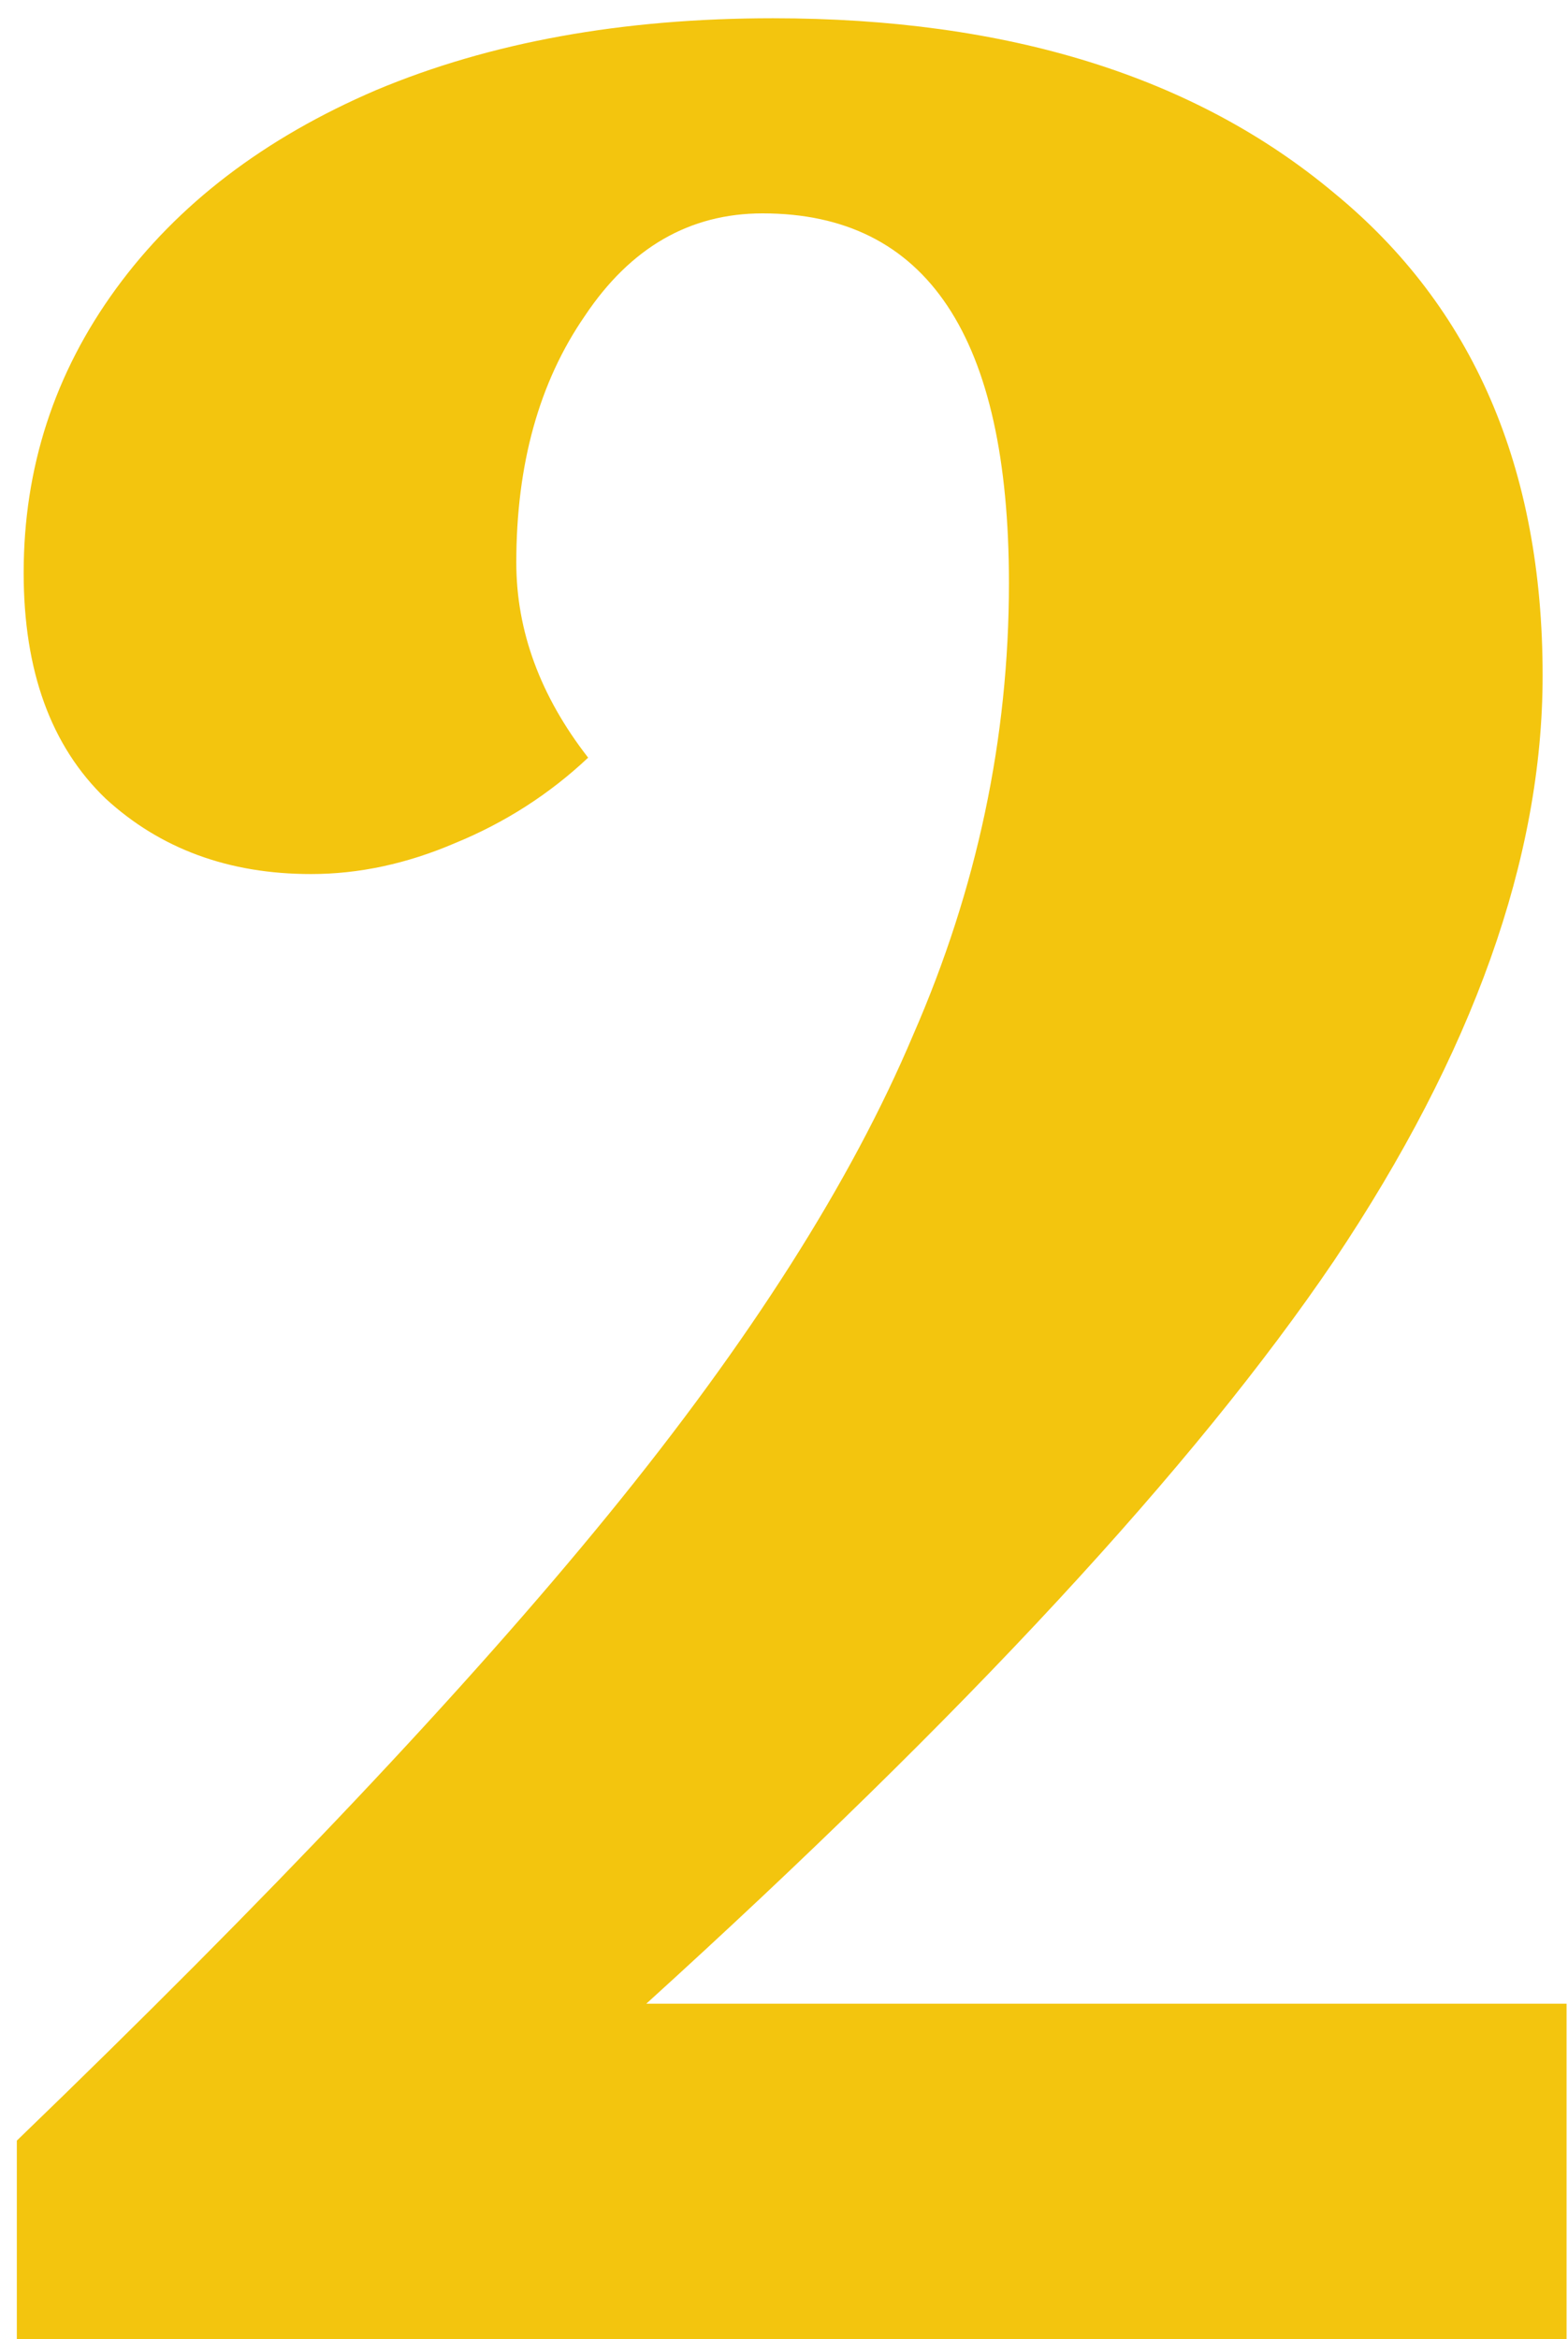 <svg width="55" height="82" viewBox="0 0 55 82" fill="none" xmlns="http://www.w3.org/2000/svg">
<path d="M0.59 75.04C9.47 66.48 16.39 59.16 21.35 53.08C26.31 47 29.87 41.4 32.03 36.28C34.27 31.16 35.39 25.88 35.39 20.44C35.39 11.8 32.51 7.48 26.75 7.48C24.19 7.48 22.11 8.68 20.51 11.08C18.91 13.4 18.11 16.28 18.11 19.72C18.11 22.12 18.95 24.4 20.63 26.56C19.27 27.84 17.71 28.84 15.95 29.56C14.27 30.28 12.59 30.64 10.91 30.64C8.03 30.64 5.63 29.76 3.71 28C1.79 26.16 0.83 23.52 0.83 20.08C0.83 16.4 1.91 13.08 4.07 10.12C6.23 7.16 9.27 4.84 13.19 3.16C17.19 1.48 21.83 0.64 27.11 0.64C35.35 0.64 41.91 2.68 46.79 6.76C51.67 10.76 54.11 16.4 54.11 23.68C54.11 30.08 51.67 36.92 46.79 44.2C41.91 51.4 33.87 60.08 22.67 70.24H54.95V82H0.59V75.04Z" fill="#F3C50E"/>
</svg>
